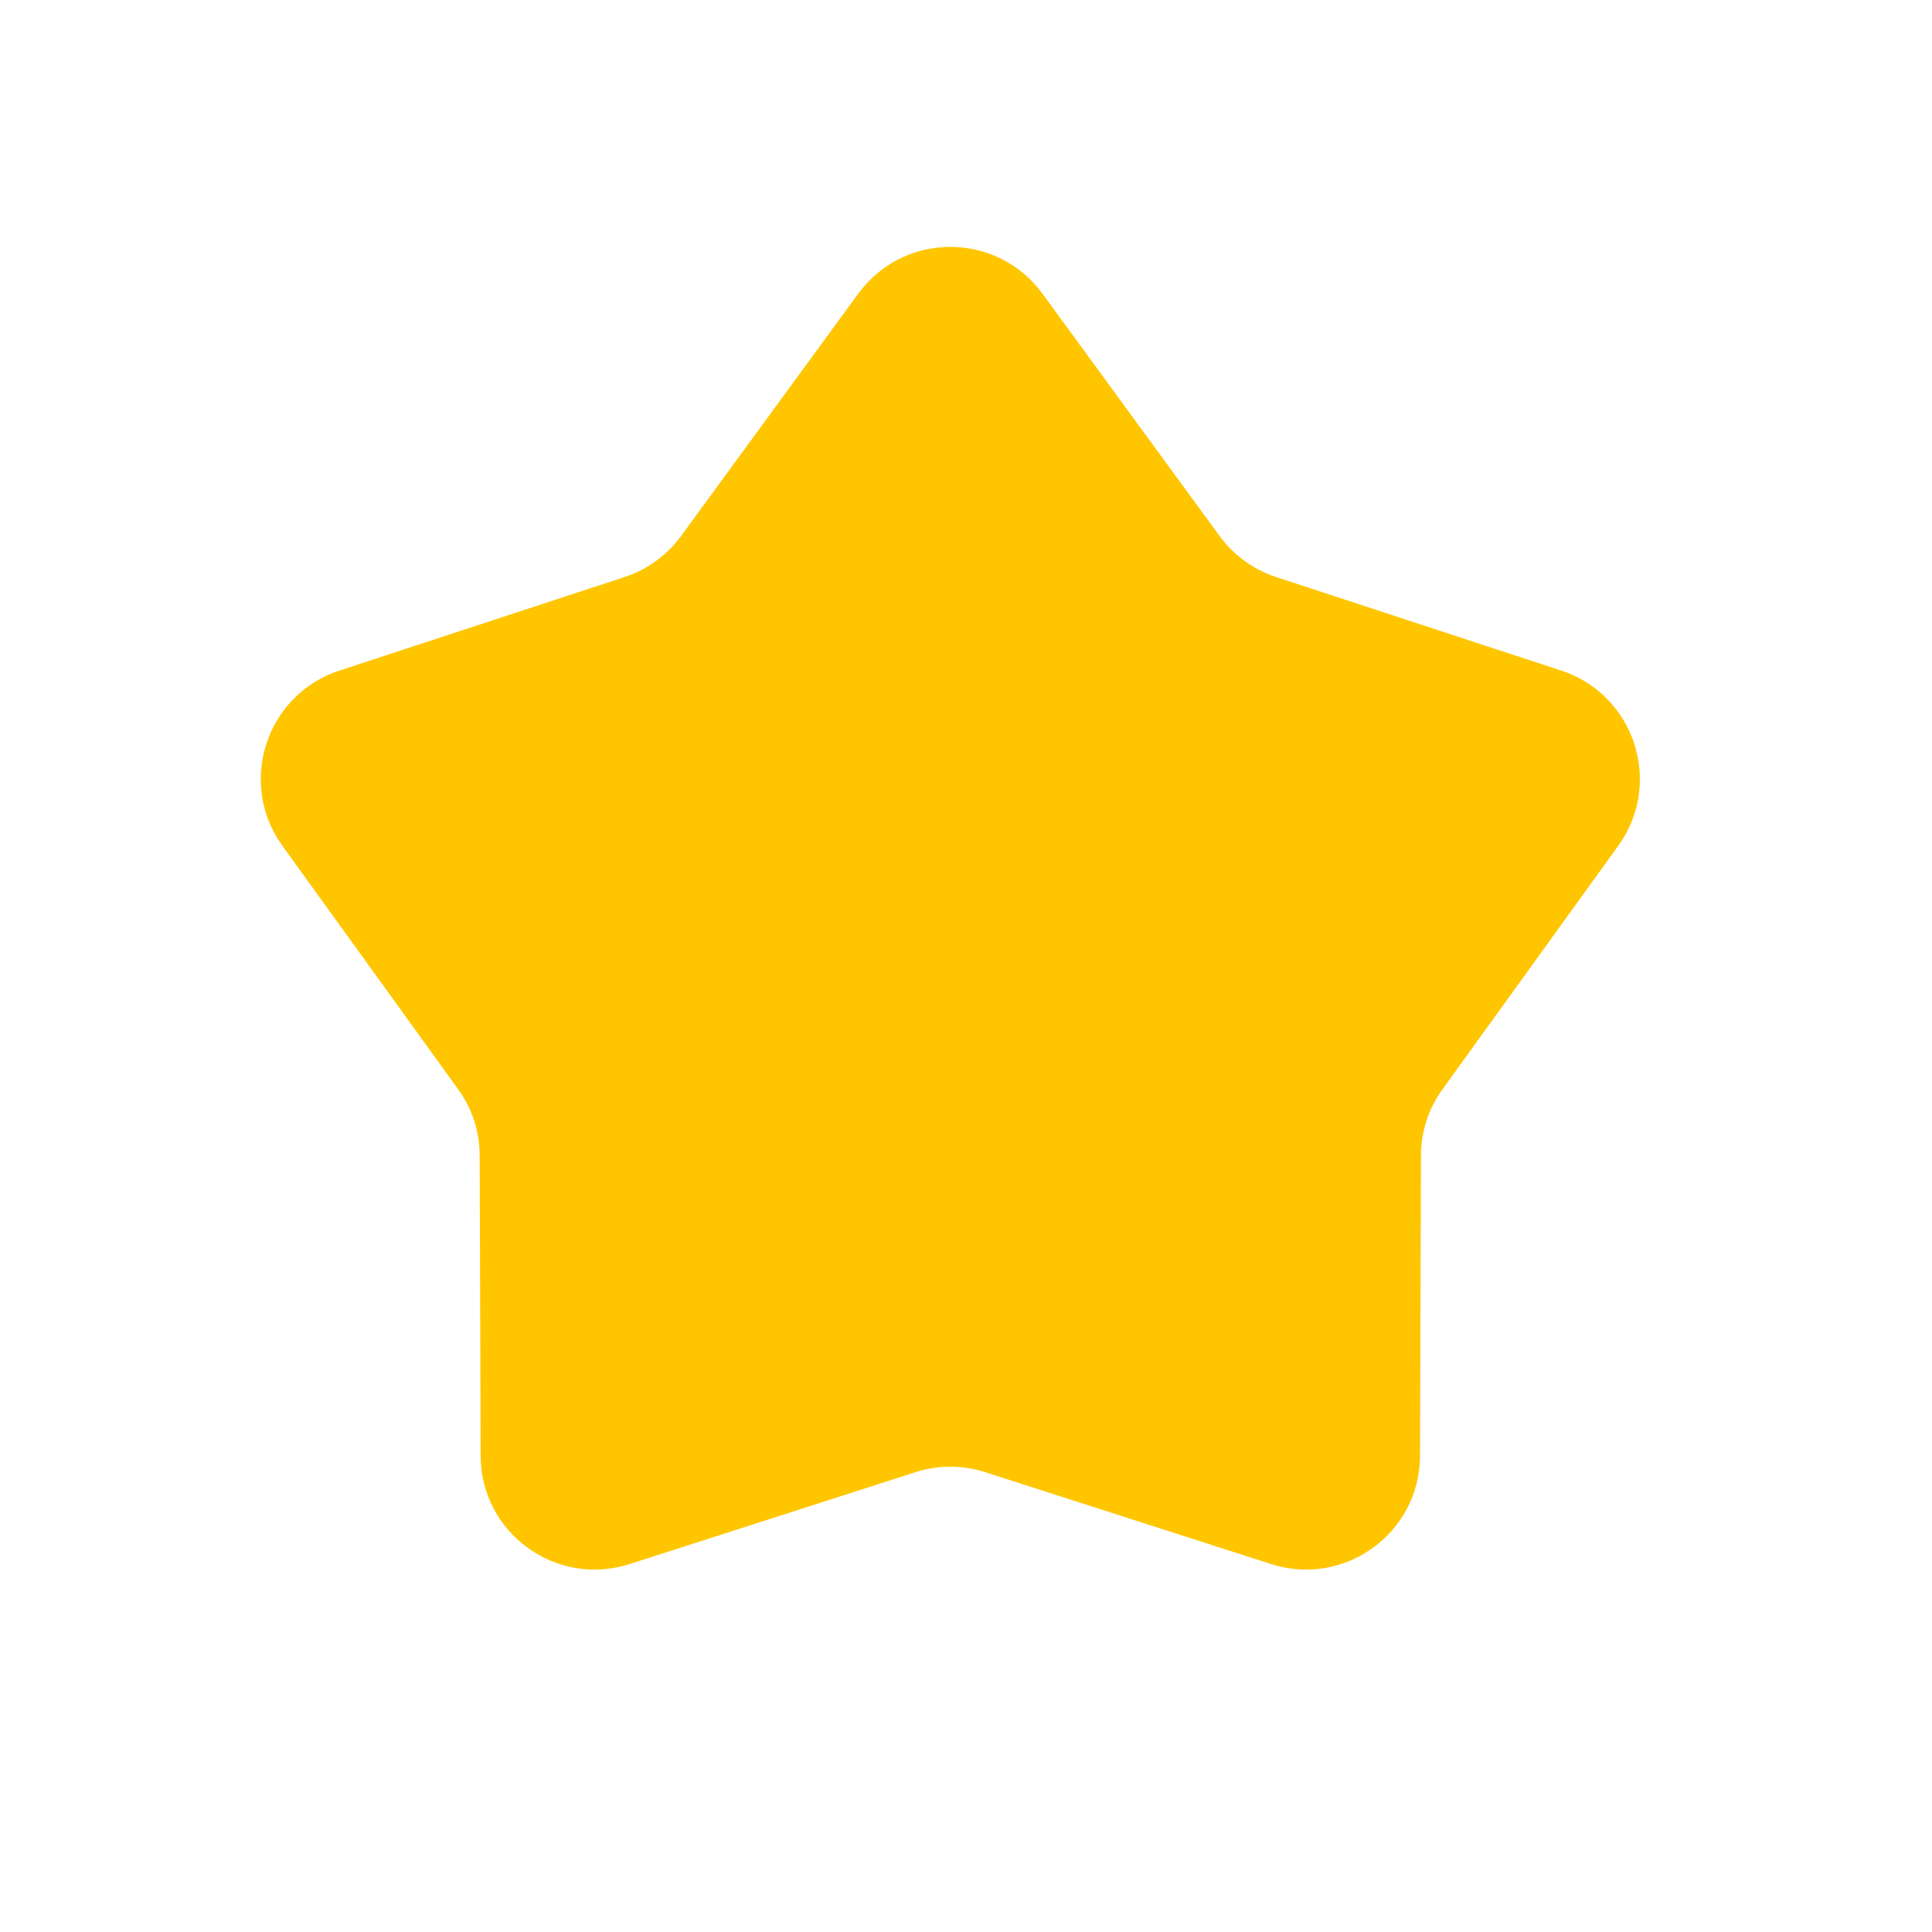 <svg width="18" height="18" viewBox="0 0 18 18" fill="none" xmlns="http://www.w3.org/2000/svg">
<path d="M7.996 2.736C8.421 2.155 9.287 2.155 9.712 2.736L11.363 4.994C11.494 5.173 11.678 5.307 11.889 5.376L14.547 6.248C15.23 6.473 15.498 7.297 15.077 7.88L13.44 10.148C13.309 10.328 13.239 10.544 13.239 10.767L13.23 13.564C13.228 14.283 12.527 14.792 11.842 14.572L9.179 13.716C8.968 13.648 8.74 13.648 8.529 13.716L5.866 14.572C5.181 14.792 4.48 14.283 4.478 13.564L4.469 10.767C4.469 10.544 4.399 10.328 4.268 10.148L2.631 7.88C2.21 7.297 2.478 6.473 3.161 6.248L5.819 5.376C6.03 5.307 6.214 5.173 6.345 4.994L7.996 2.736Z" fill="#FFC600"/>
</svg>
